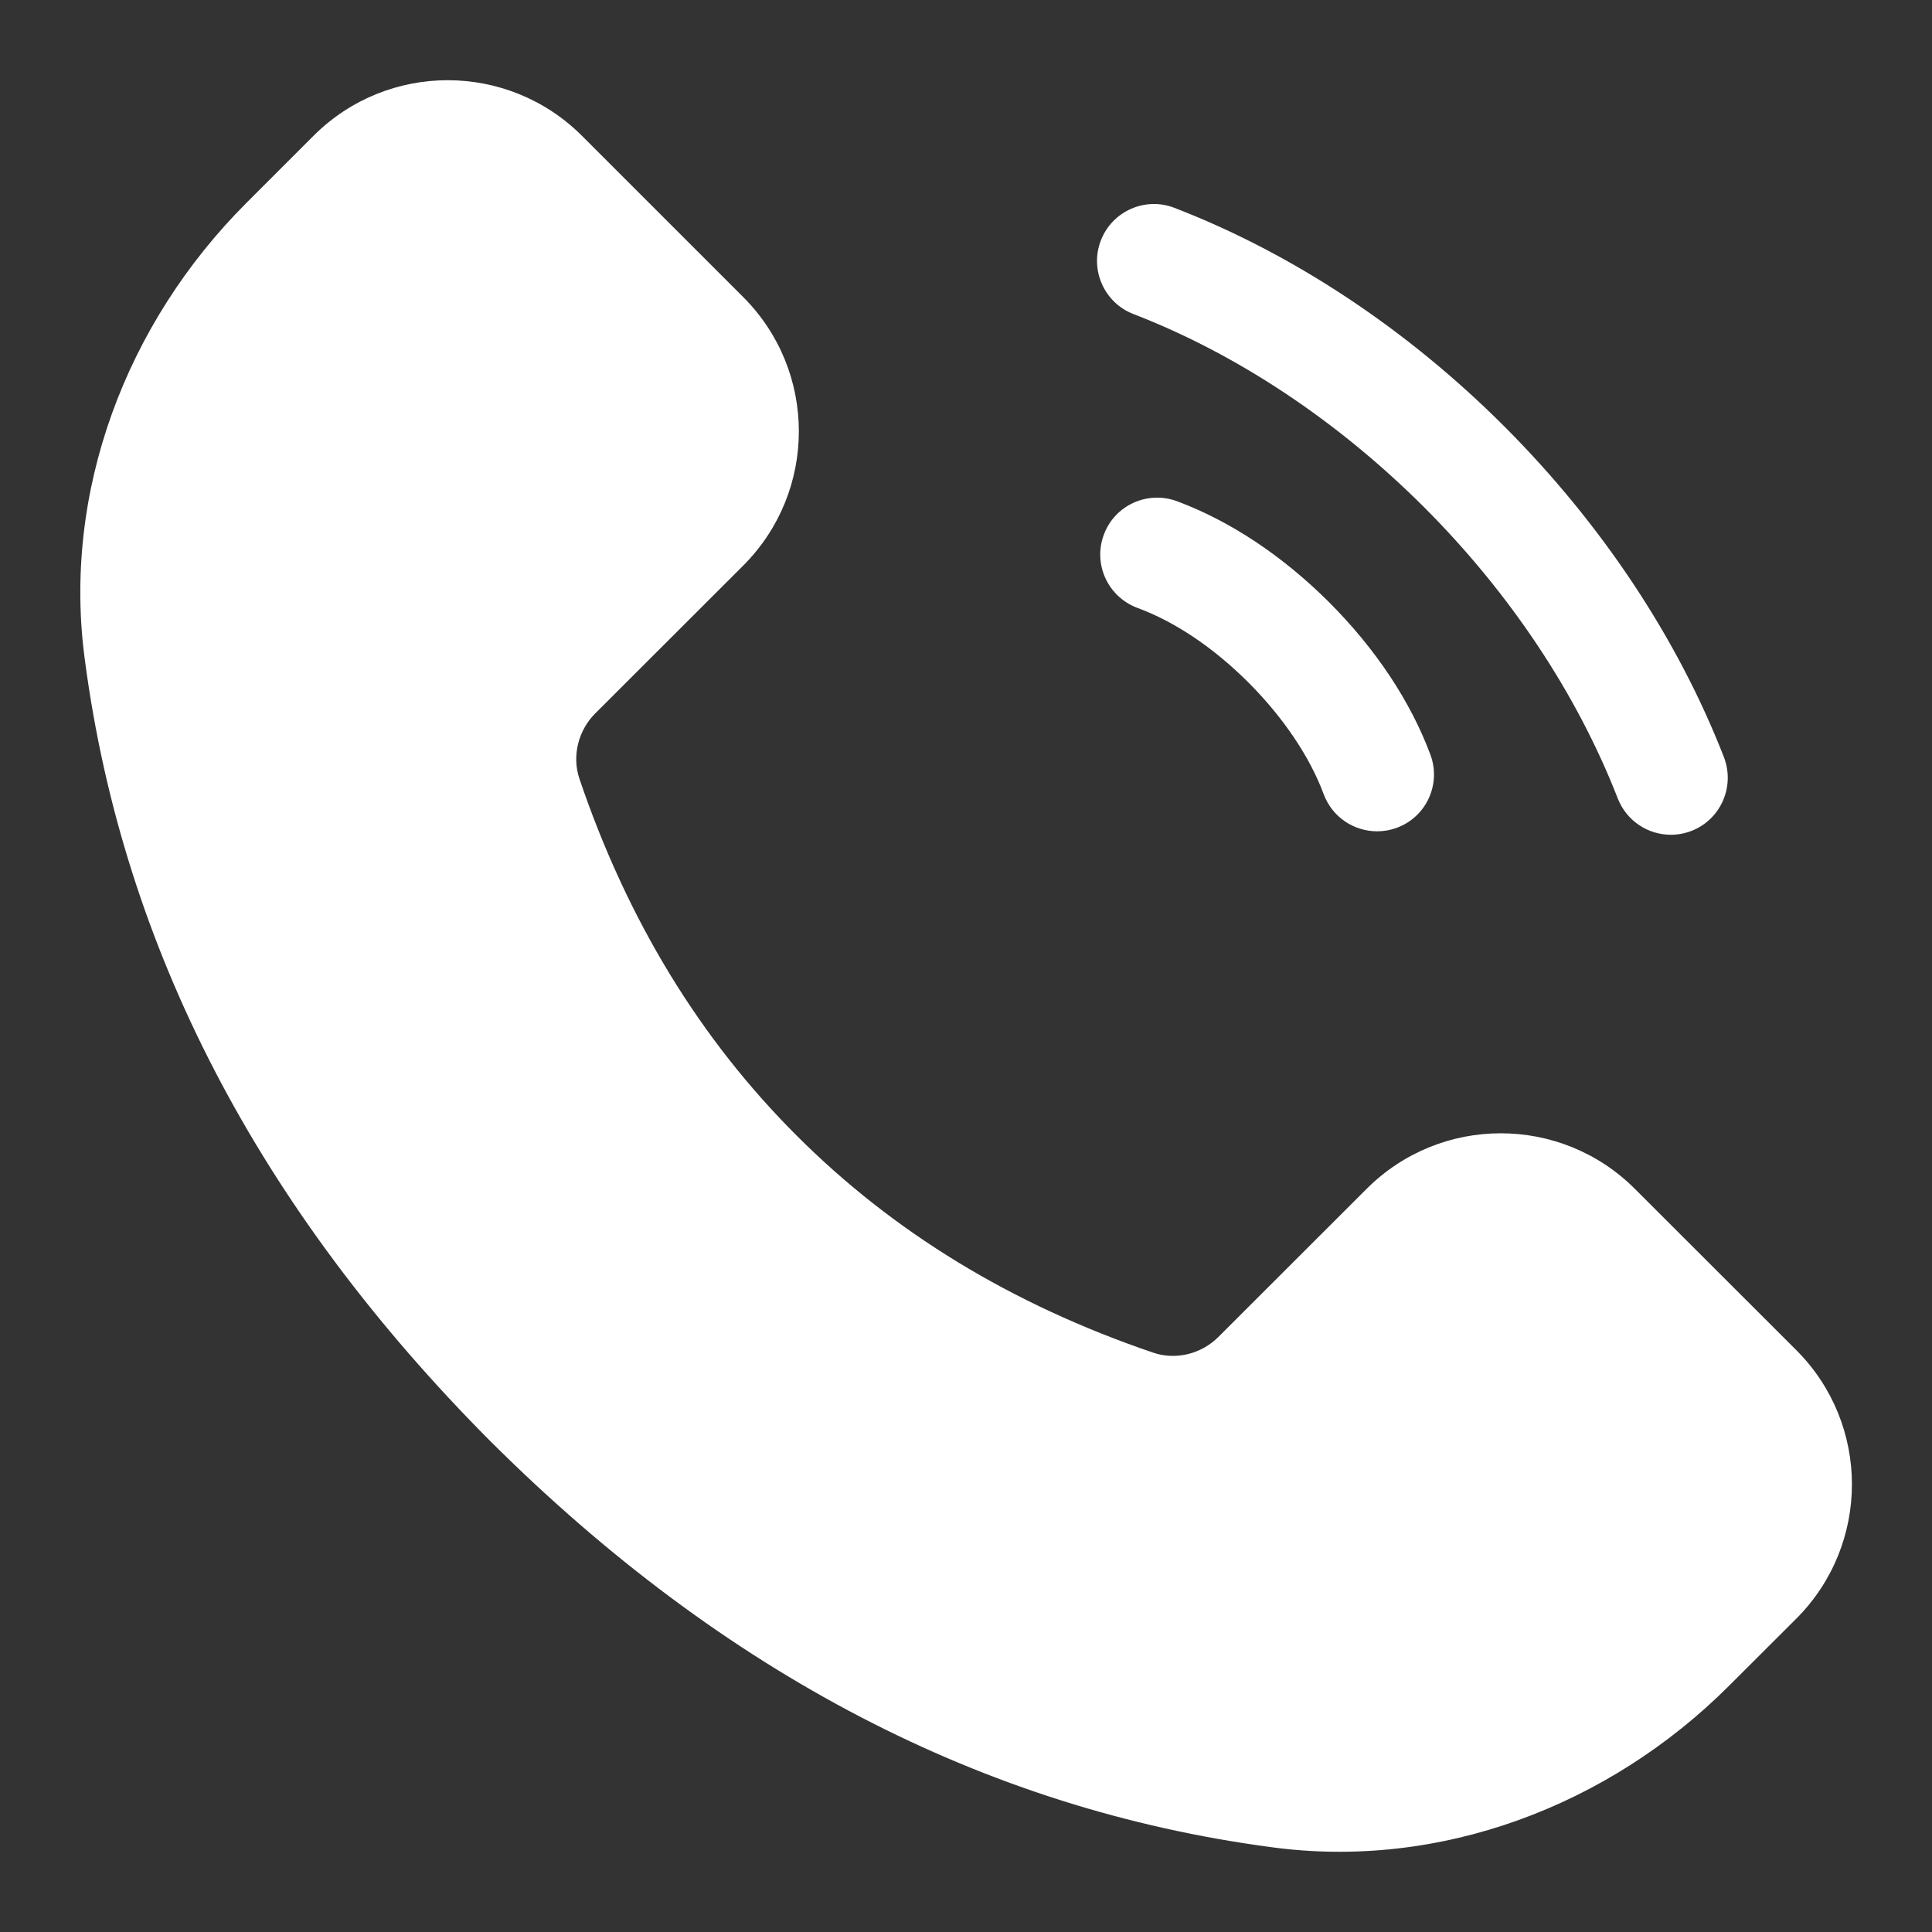 <svg xmlns="http://www.w3.org/2000/svg" fill="none" viewBox="0 0 14 14" height="14" width="14">
<rect x="0" y="0" width="14" height="14" fill="#333333" stroke="none"/>
<path fill="white" d="M8.214 2.276C8.965 2.566 9.693 3.05 10.319 3.675C10.943 4.299 11.428 5.029 11.723 5.786C11.787 5.949 11.942 6.049 12.107 6.049C12.157 6.049 12.208 6.04 12.257 6.021C12.47 5.938 12.574 5.699 12.492 5.486C12.156 4.624 11.606 3.796 10.902 3.091C10.195 2.384 9.368 1.837 8.51 1.506C8.298 1.424 8.059 1.53 7.977 1.743C7.895 1.955 8.002 2.195 8.214 2.276Z"></path>
<path fill="white" d="M8.529 3.632C8.315 3.553 8.078 3.661 7.999 3.874C7.919 4.088 8.028 4.325 8.242 4.405C8.516 4.506 8.795 4.694 9.049 4.948C9.299 5.199 9.492 5.485 9.592 5.755C9.654 5.922 9.812 6.024 9.979 6.024C10.027 6.024 10.075 6.016 10.123 5.998C10.336 5.919 10.445 5.682 10.365 5.468C10.222 5.084 9.969 4.702 9.632 4.365C9.295 4.028 8.913 3.775 8.529 3.632Z"></path>
<path fill="white" d="M5.772 8.228C5.075 7.532 4.548 6.673 4.199 5.644C4.143 5.479 4.19 5.294 4.312 5.171L5.386 4.098C5.923 3.561 5.923 2.69 5.386 2.153L4.217 0.984C3.679 0.447 2.809 0.447 2.272 0.984L1.785 1.471C0.913 2.343 0.448 3.568 0.616 4.79C0.892 6.868 1.873 8.756 3.555 10.445C5.245 12.128 7.133 13.109 9.21 13.385C10.432 13.552 11.657 13.088 12.53 12.215L13.017 11.729C13.554 11.191 13.554 10.321 13.017 9.784L11.847 8.615C11.31 8.078 10.44 8.078 9.903 8.615L8.829 9.688C8.706 9.811 8.521 9.858 8.357 9.802C7.327 9.452 6.468 8.925 5.772 8.228Z"></path>
</svg>
